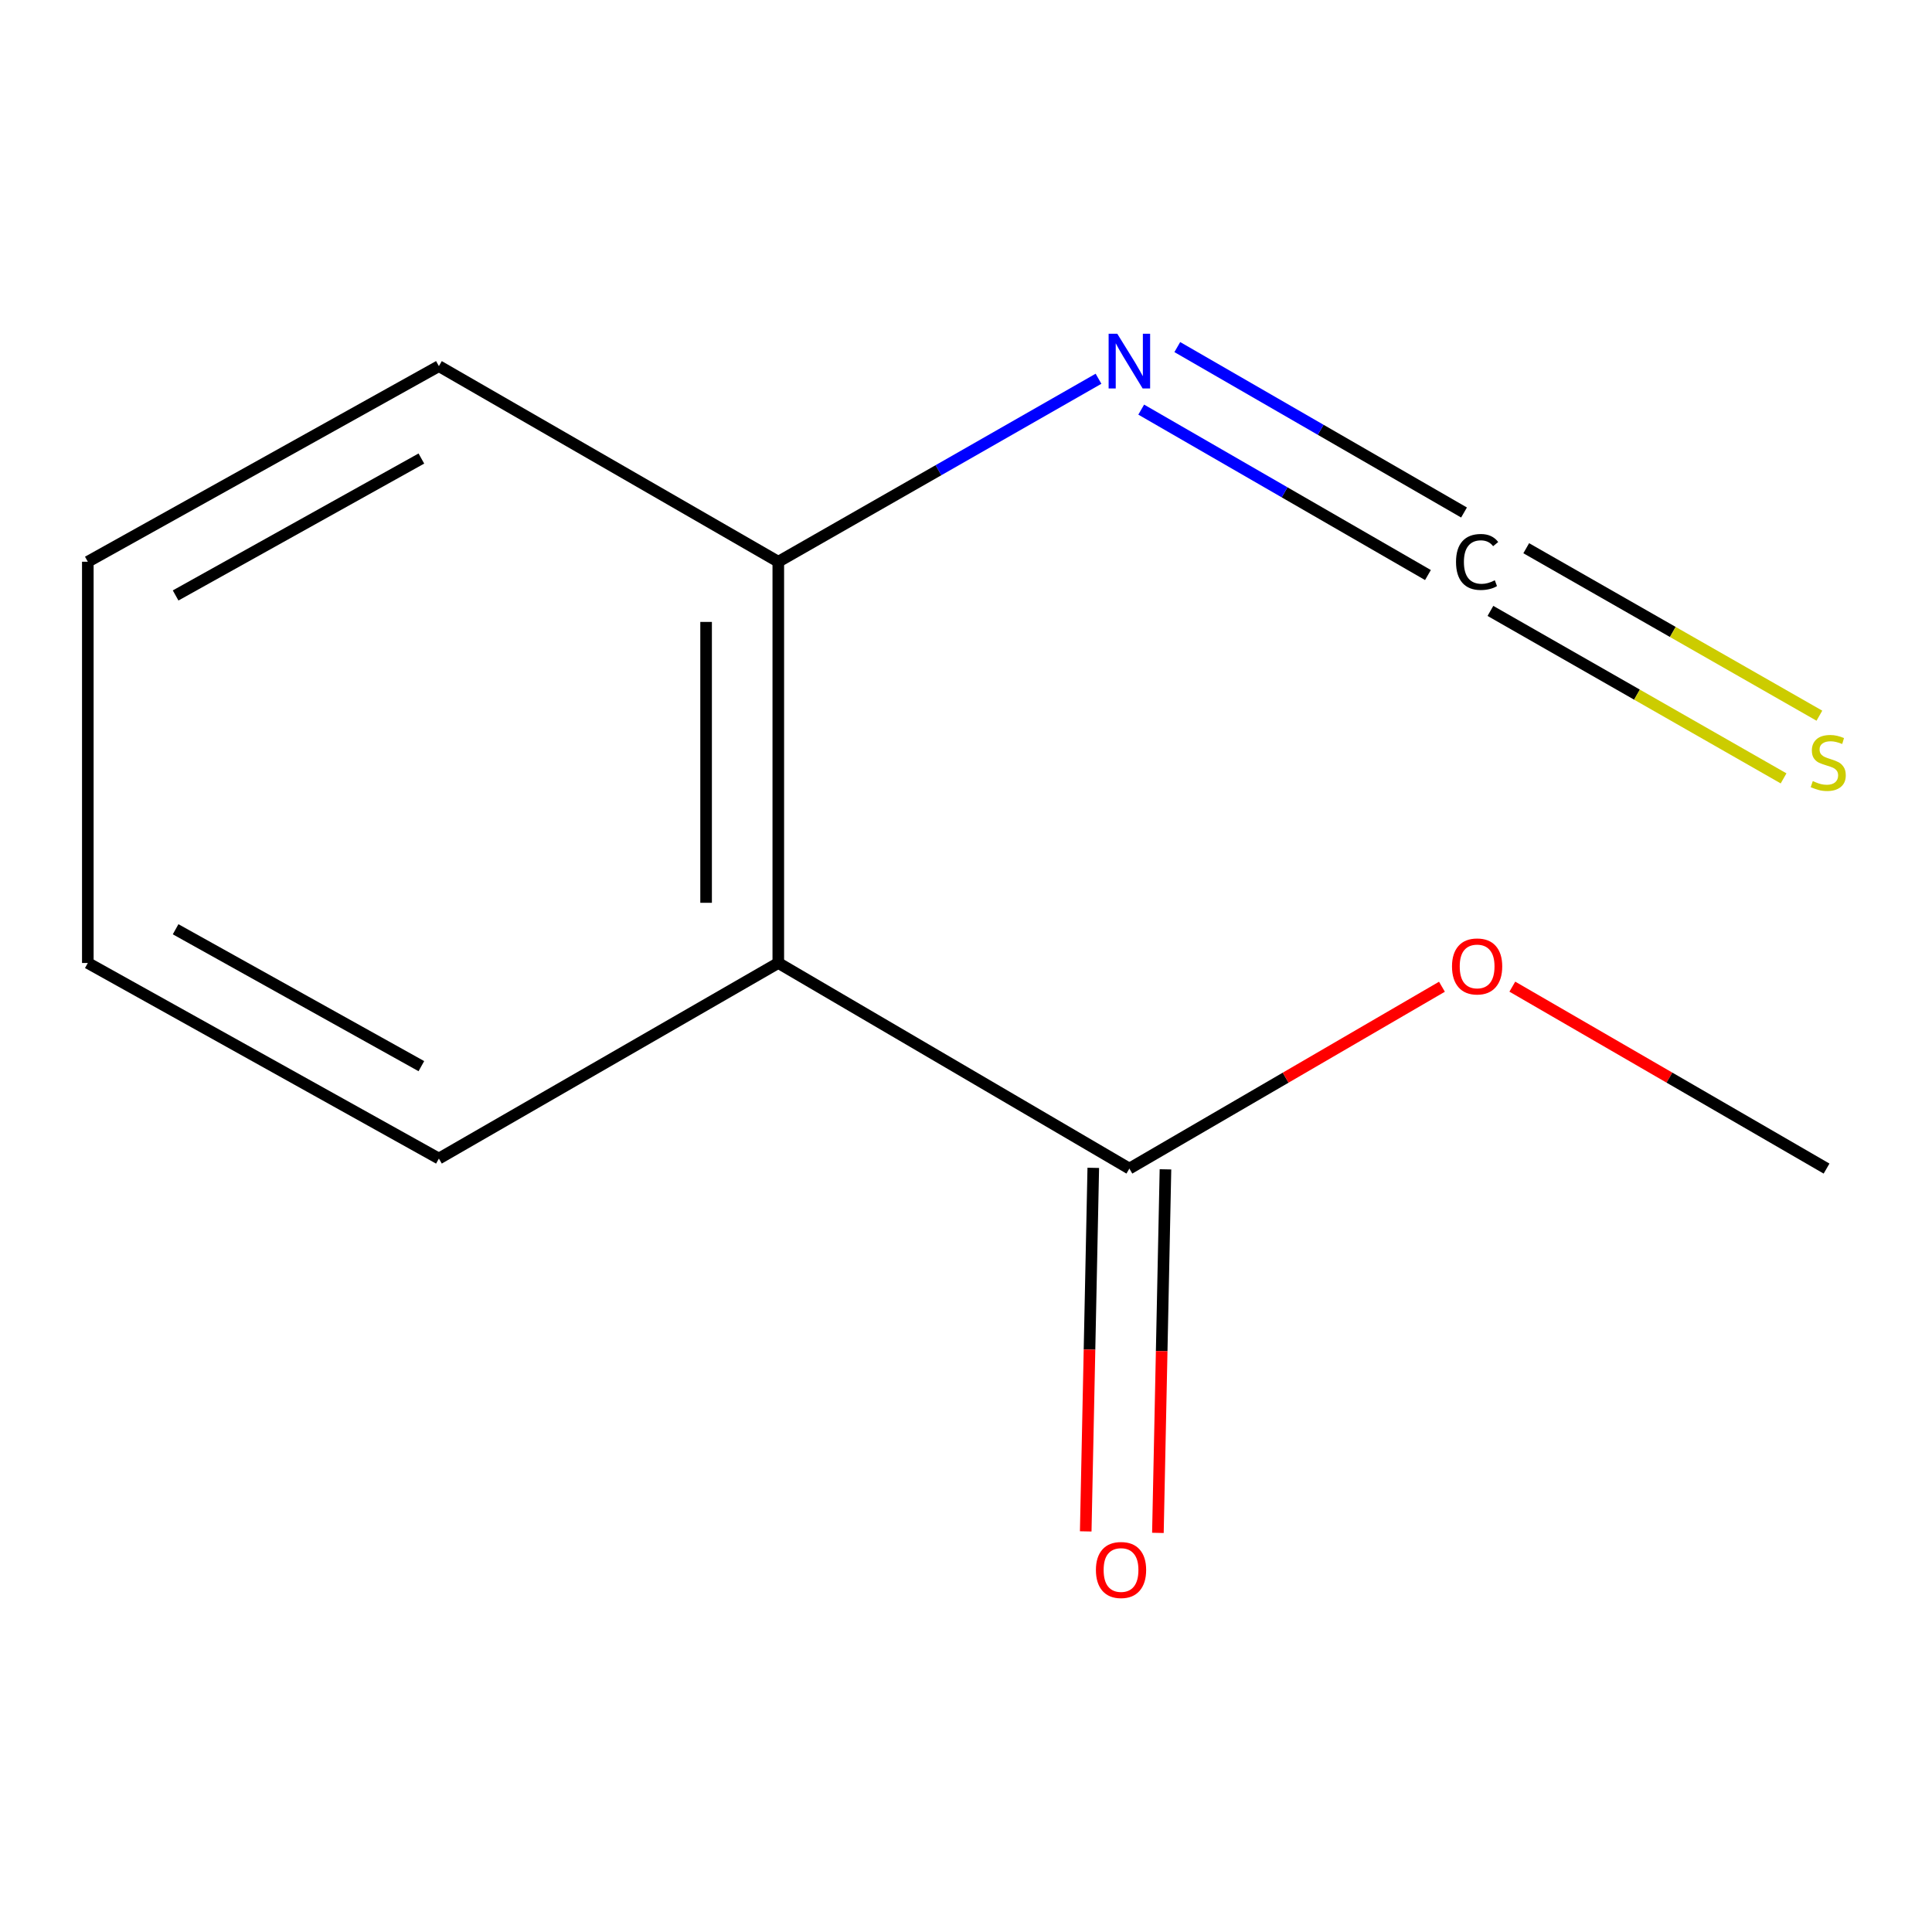 <?xml version='1.0' encoding='iso-8859-1'?>
<svg version='1.1' baseProfile='full'
              xmlns='http://www.w3.org/2000/svg'
                      xmlns:rdkit='http://www.rdkit.org/xml'
                      xmlns:xlink='http://www.w3.org/1999/xlink'
                  xml:space='preserve'
width='1000px' height='1000px' viewBox='0 0 1000 1000'>
<!-- END OF HEADER -->
<rect style='opacity:1.0;fill:#FFFFFF;stroke:none' width='1000' height='1000' x='0' y='0'> </rect>
<path class='bond-0' d='M 402.846,498.44 L 584.562,604.858' style='fill:none;fill-rule:evenodd;stroke:#000000;stroke-width:6px;stroke-linecap:butt;stroke-linejoin:miter;stroke-opacity:1' />
<path class='bond-3' d='M 402.846,498.44 L 402.846,290.753' style='fill:none;fill-rule:evenodd;stroke:#000000;stroke-width:6px;stroke-linecap:butt;stroke-linejoin:miter;stroke-opacity:1' />
<path class='bond-3' d='M 365.477,467.287 L 365.477,321.906' style='fill:none;fill-rule:evenodd;stroke:#000000;stroke-width:6px;stroke-linecap:butt;stroke-linejoin:miter;stroke-opacity:1' />
<path class='bond-7' d='M 402.846,498.44 L 227.171,599.668' style='fill:none;fill-rule:evenodd;stroke:#000000;stroke-width:6px;stroke-linecap:butt;stroke-linejoin:miter;stroke-opacity:1' />
<path class='bond-5' d='M 565.881,604.47 L 563.925,698.557' style='fill:none;fill-rule:evenodd;stroke:#000000;stroke-width:6px;stroke-linecap:butt;stroke-linejoin:miter;stroke-opacity:1' />
<path class='bond-5' d='M 563.925,698.557 L 561.969,792.644' style='fill:none;fill-rule:evenodd;stroke:#FF0000;stroke-width:6px;stroke-linecap:butt;stroke-linejoin:miter;stroke-opacity:1' />
<path class='bond-5' d='M 603.242,605.247 L 601.286,699.334' style='fill:none;fill-rule:evenodd;stroke:#000000;stroke-width:6px;stroke-linecap:butt;stroke-linejoin:miter;stroke-opacity:1' />
<path class='bond-5' d='M 601.286,699.334 L 599.33,793.421' style='fill:none;fill-rule:evenodd;stroke:#FF0000;stroke-width:6px;stroke-linecap:butt;stroke-linejoin:miter;stroke-opacity:1' />
<path class='bond-6' d='M 584.562,604.858 L 665.455,557.796' style='fill:none;fill-rule:evenodd;stroke:#000000;stroke-width:6px;stroke-linecap:butt;stroke-linejoin:miter;stroke-opacity:1' />
<path class='bond-6' d='M 665.455,557.796 L 746.349,510.734' style='fill:none;fill-rule:evenodd;stroke:#FF0000;stroke-width:6px;stroke-linecap:butt;stroke-linejoin:miter;stroke-opacity:1' />
<path class='bond-1' d='M 757.777,265.271 L 683.573,222.461' style='fill:none;fill-rule:evenodd;stroke:#000000;stroke-width:6px;stroke-linecap:butt;stroke-linejoin:miter;stroke-opacity:1' />
<path class='bond-1' d='M 683.573,222.461 L 609.369,179.65' style='fill:none;fill-rule:evenodd;stroke:#0000FF;stroke-width:6px;stroke-linecap:butt;stroke-linejoin:miter;stroke-opacity:1' />
<path class='bond-1' d='M 739.103,297.64 L 664.898,254.829' style='fill:none;fill-rule:evenodd;stroke:#000000;stroke-width:6px;stroke-linecap:butt;stroke-linejoin:miter;stroke-opacity:1' />
<path class='bond-1' d='M 664.898,254.829 L 590.694,212.018' style='fill:none;fill-rule:evenodd;stroke:#0000FF;stroke-width:6px;stroke-linecap:butt;stroke-linejoin:miter;stroke-opacity:1' />
<path class='bond-4' d='M 771.439,316.204 L 847.307,359.546' style='fill:none;fill-rule:evenodd;stroke:#000000;stroke-width:6px;stroke-linecap:butt;stroke-linejoin:miter;stroke-opacity:1' />
<path class='bond-4' d='M 847.307,359.546 L 923.176,402.888' style='fill:none;fill-rule:evenodd;stroke:#CCCC00;stroke-width:6px;stroke-linecap:butt;stroke-linejoin:miter;stroke-opacity:1' />
<path class='bond-4' d='M 789.976,283.757 L 865.844,327.099' style='fill:none;fill-rule:evenodd;stroke:#000000;stroke-width:6px;stroke-linecap:butt;stroke-linejoin:miter;stroke-opacity:1' />
<path class='bond-4' d='M 865.844,327.099 L 941.712,370.441' style='fill:none;fill-rule:evenodd;stroke:#CCCC00;stroke-width:6px;stroke-linecap:butt;stroke-linejoin:miter;stroke-opacity:1' />
<path class='bond-2' d='M 568.589,196.037 L 485.717,243.395' style='fill:none;fill-rule:evenodd;stroke:#0000FF;stroke-width:6px;stroke-linecap:butt;stroke-linejoin:miter;stroke-opacity:1' />
<path class='bond-2' d='M 485.717,243.395 L 402.846,290.753' style='fill:none;fill-rule:evenodd;stroke:#000000;stroke-width:6px;stroke-linecap:butt;stroke-linejoin:miter;stroke-opacity:1' />
<path class='bond-8' d='M 402.846,290.753 L 227.171,189.504' style='fill:none;fill-rule:evenodd;stroke:#000000;stroke-width:6px;stroke-linecap:butt;stroke-linejoin:miter;stroke-opacity:1' />
<path class='bond-9' d='M 782.779,510.694 L 864.1,557.776' style='fill:none;fill-rule:evenodd;stroke:#FF0000;stroke-width:6px;stroke-linecap:butt;stroke-linejoin:miter;stroke-opacity:1' />
<path class='bond-9' d='M 864.1,557.776 L 945.42,604.858' style='fill:none;fill-rule:evenodd;stroke:#000000;stroke-width:6px;stroke-linecap:butt;stroke-linejoin:miter;stroke-opacity:1' />
<path class='bond-10' d='M 227.171,599.668 L 45.455,498.44' style='fill:none;fill-rule:evenodd;stroke:#000000;stroke-width:6px;stroke-linecap:butt;stroke-linejoin:miter;stroke-opacity:1' />
<path class='bond-10' d='M 218.099,551.839 L 90.897,480.979' style='fill:none;fill-rule:evenodd;stroke:#000000;stroke-width:6px;stroke-linecap:butt;stroke-linejoin:miter;stroke-opacity:1' />
<path class='bond-12' d='M 227.171,189.504 L 45.455,290.753' style='fill:none;fill-rule:evenodd;stroke:#000000;stroke-width:6px;stroke-linecap:butt;stroke-linejoin:miter;stroke-opacity:1' />
<path class='bond-12' d='M 218.102,237.335 L 90.9,308.209' style='fill:none;fill-rule:evenodd;stroke:#000000;stroke-width:6px;stroke-linecap:butt;stroke-linejoin:miter;stroke-opacity:1' />
<path class='bond-11' d='M 45.455,498.44 L 45.455,290.753' style='fill:none;fill-rule:evenodd;stroke:#000000;stroke-width:6px;stroke-linecap:butt;stroke-linejoin:miter;stroke-opacity:1' />
<path  class='atom-2' d='M 753.635 290.873
Q 753.635 283.833, 756.915 280.153
Q 760.235 276.433, 766.515 276.433
Q 772.355 276.433, 775.475 280.553
L 772.835 282.713
Q 770.555 279.713, 766.515 279.713
Q 762.235 279.713, 759.955 282.593
Q 757.715 285.433, 757.715 290.873
Q 757.715 296.473, 760.035 299.353
Q 762.395 302.233, 766.955 302.233
Q 770.075 302.233, 773.715 300.353
L 774.835 303.353
Q 773.355 304.313, 771.115 304.873
Q 768.875 305.433, 766.395 305.433
Q 760.235 305.433, 756.915 301.673
Q 753.635 297.913, 753.635 290.873
' fill='#000000'/>
<path  class='atom-3' d='M 578.302 172.749
L 587.582 187.749
Q 588.502 189.229, 589.982 191.909
Q 591.462 194.589, 591.542 194.749
L 591.542 172.749
L 595.302 172.749
L 595.302 201.069
L 591.422 201.069
L 581.462 184.669
Q 580.302 182.749, 579.062 180.549
Q 577.862 178.349, 577.502 177.669
L 577.502 201.069
L 573.822 201.069
L 573.822 172.749
L 578.302 172.749
' fill='#0000FF'/>
<path  class='atom-5' d='M 938.292 404.296
Q 938.612 404.416, 939.932 404.976
Q 941.252 405.536, 942.692 405.896
Q 944.172 406.216, 945.612 406.216
Q 948.292 406.216, 949.852 404.936
Q 951.412 403.616, 951.412 401.336
Q 951.412 399.776, 950.612 398.816
Q 949.852 397.856, 948.652 397.336
Q 947.452 396.816, 945.452 396.216
Q 942.932 395.456, 941.412 394.736
Q 939.932 394.016, 938.852 392.496
Q 937.812 390.976, 937.812 388.416
Q 937.812 384.856, 940.212 382.656
Q 942.652 380.456, 947.452 380.456
Q 950.732 380.456, 954.452 382.016
L 953.532 385.096
Q 950.132 383.696, 947.572 383.696
Q 944.812 383.696, 943.292 384.856
Q 941.772 385.976, 941.812 387.936
Q 941.812 389.456, 942.572 390.376
Q 943.372 391.296, 944.492 391.816
Q 945.652 392.336, 947.572 392.936
Q 950.132 393.736, 951.652 394.536
Q 953.172 395.336, 954.252 396.976
Q 955.372 398.576, 955.372 401.336
Q 955.372 405.256, 952.732 407.376
Q 950.132 409.456, 945.772 409.456
Q 943.252 409.456, 941.332 408.896
Q 939.452 408.376, 937.212 407.456
L 938.292 404.296
' fill='#CCCC00'/>
<path  class='atom-6' d='M 567.243 812.626
Q 567.243 805.826, 570.603 802.026
Q 573.963 798.226, 580.243 798.226
Q 586.523 798.226, 589.883 802.026
Q 593.243 805.826, 593.243 812.626
Q 593.243 819.506, 589.843 823.426
Q 586.443 827.306, 580.243 827.306
Q 574.003 827.306, 570.603 823.426
Q 567.243 819.546, 567.243 812.626
M 580.243 824.106
Q 584.563 824.106, 586.883 821.226
Q 589.243 818.306, 589.243 812.626
Q 589.243 807.066, 586.883 804.266
Q 584.563 801.426, 580.243 801.426
Q 575.923 801.426, 573.563 804.226
Q 571.243 807.026, 571.243 812.626
Q 571.243 818.346, 573.563 821.226
Q 575.923 824.106, 580.243 824.106
' fill='#FF0000'/>
<path  class='atom-7' d='M 751.555 500.223
Q 751.555 493.423, 754.915 489.623
Q 758.275 485.823, 764.555 485.823
Q 770.835 485.823, 774.195 489.623
Q 777.555 493.423, 777.555 500.223
Q 777.555 507.103, 774.155 511.023
Q 770.755 514.903, 764.555 514.903
Q 758.315 514.903, 754.915 511.023
Q 751.555 507.143, 751.555 500.223
M 764.555 511.703
Q 768.875 511.703, 771.195 508.823
Q 773.555 505.903, 773.555 500.223
Q 773.555 494.663, 771.195 491.863
Q 768.875 489.023, 764.555 489.023
Q 760.235 489.023, 757.875 491.823
Q 755.555 494.623, 755.555 500.223
Q 755.555 505.943, 757.875 508.823
Q 760.235 511.703, 764.555 511.703
' fill='#FF0000'/>
</svg>
